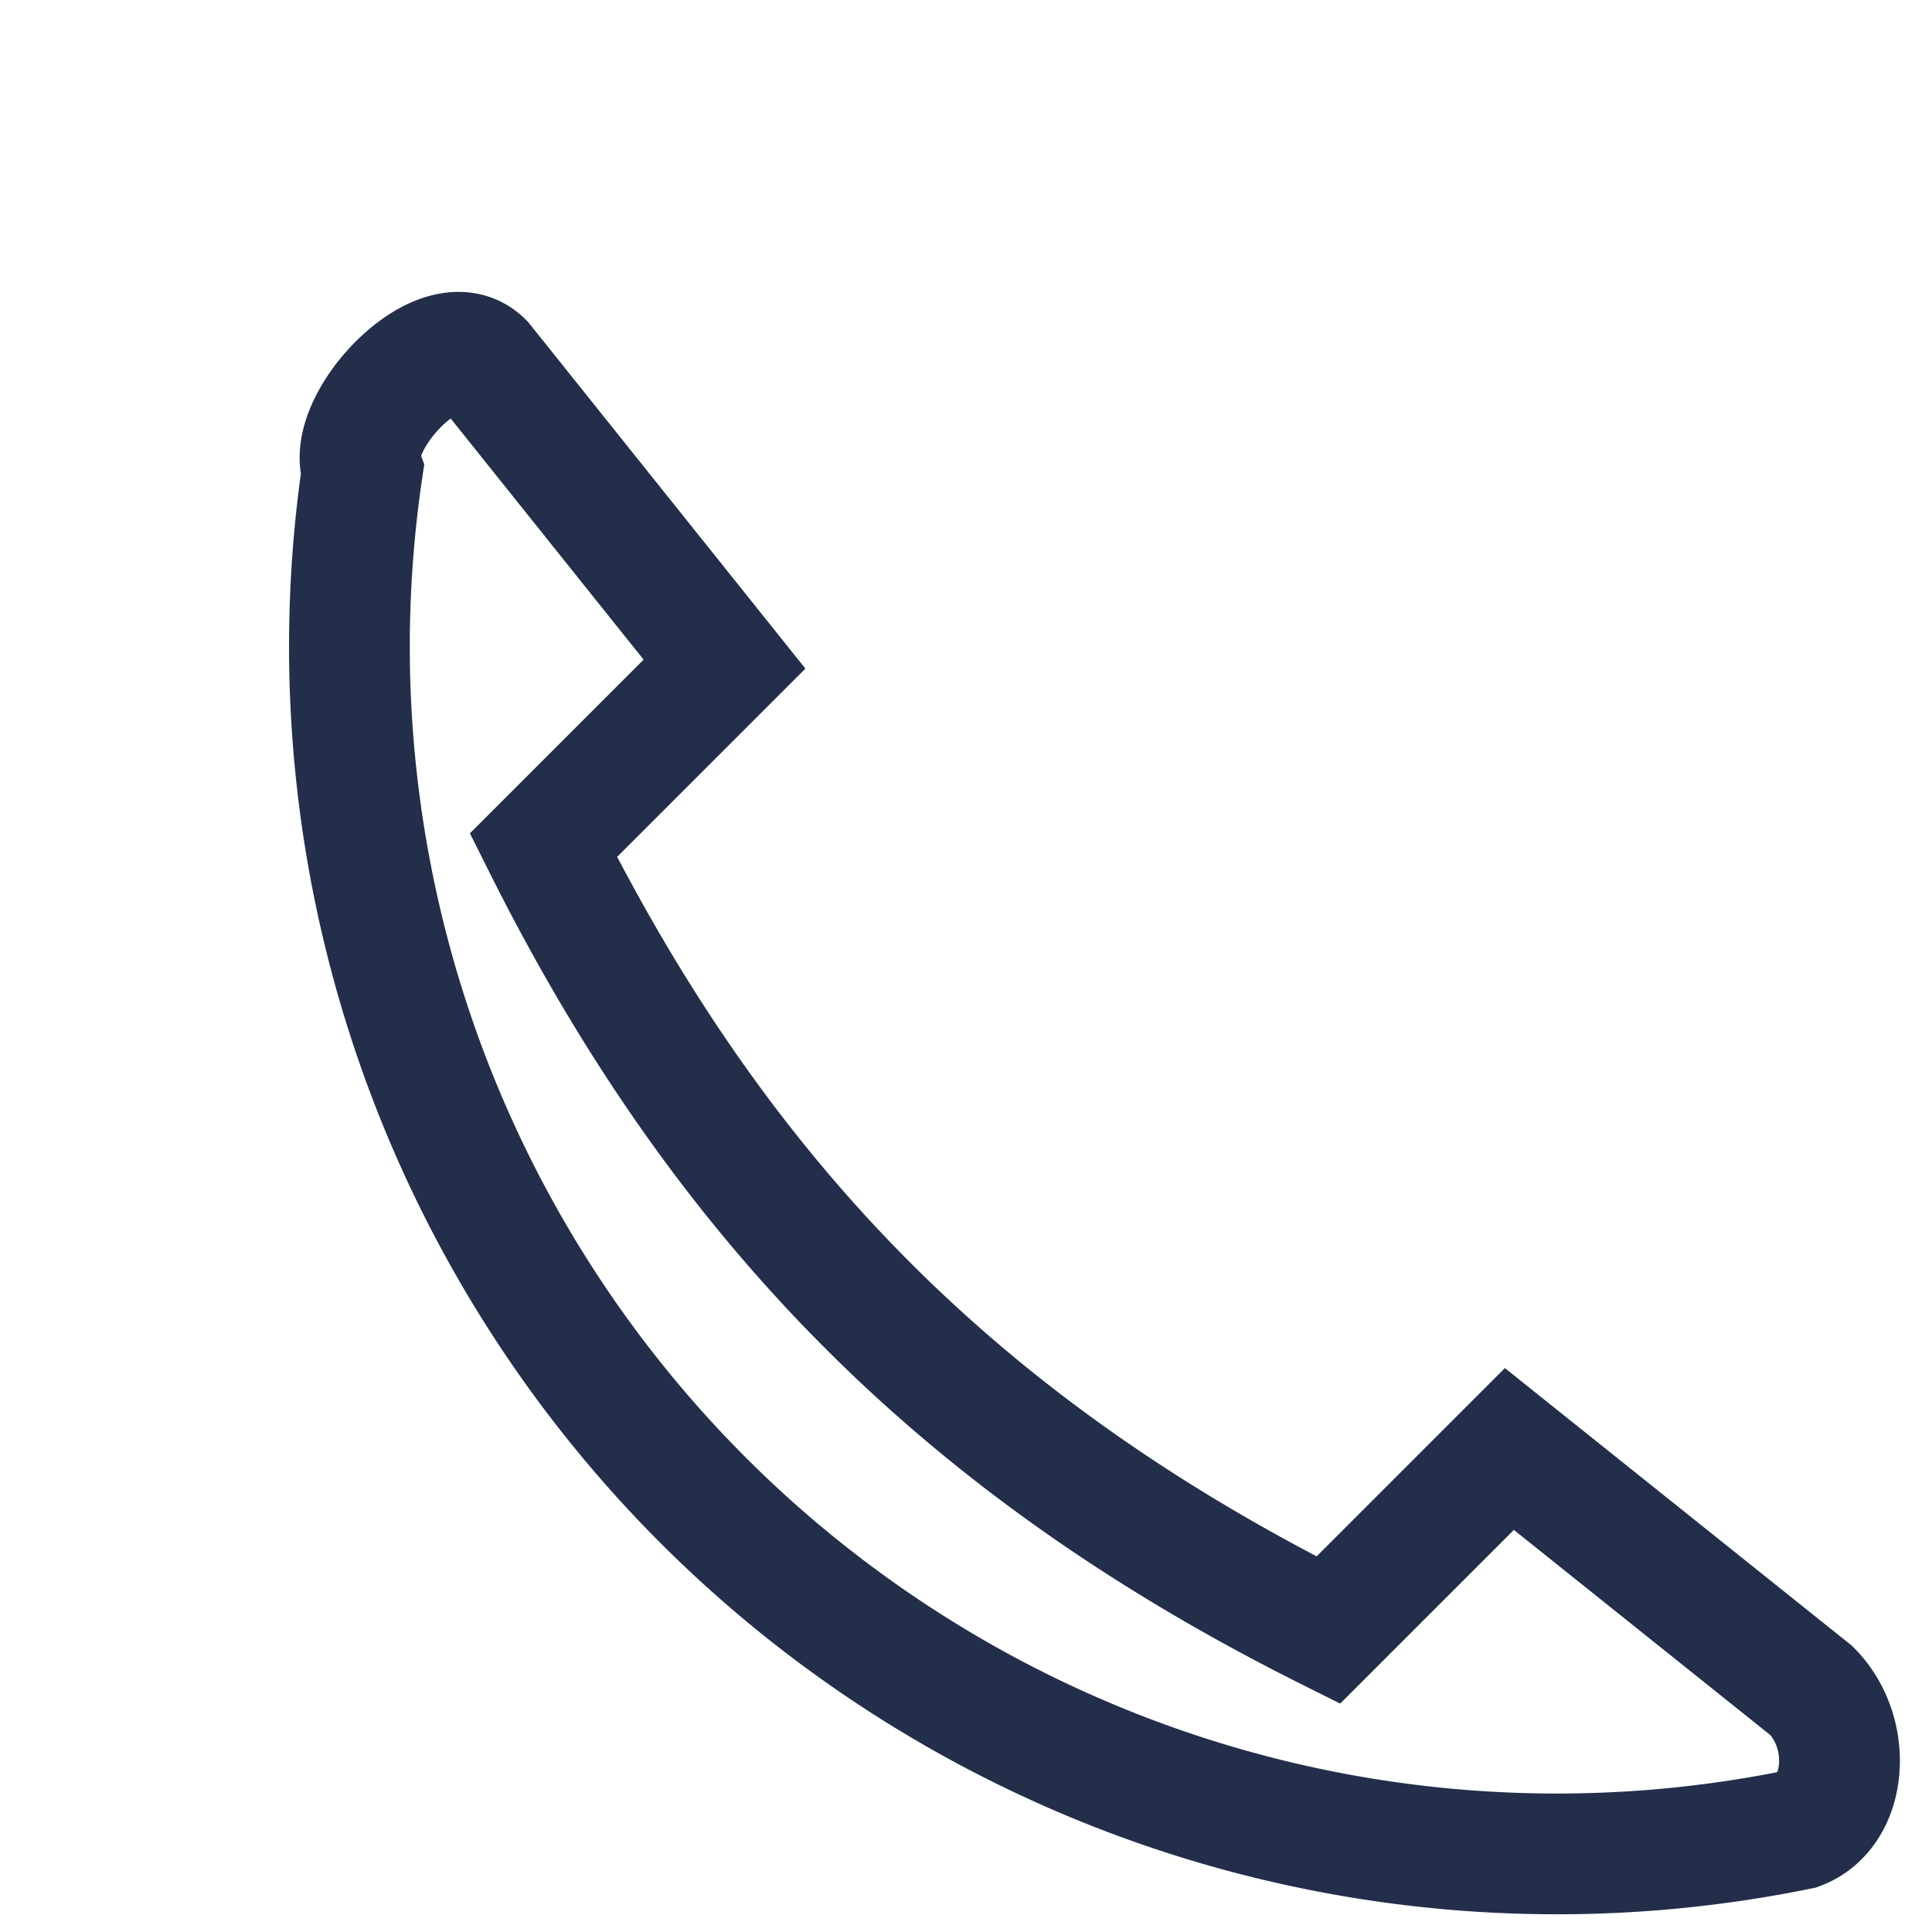 <?xml version="1.0" encoding="UTF-8"?>
<svg xmlns="http://www.w3.org/2000/svg" width="32" height="32" viewBox="0 0 32 32"><path d="M8 6l4 5-3 3c3 6 7 10 13 13l3-3 5 4c.7.7.6 2-.2 2.3A20 20 0 0 1 6 7.8C5.7 7 7.3 5.3 8 6z" fill="none" stroke="#222E4A" stroke-width="2"/></svg>